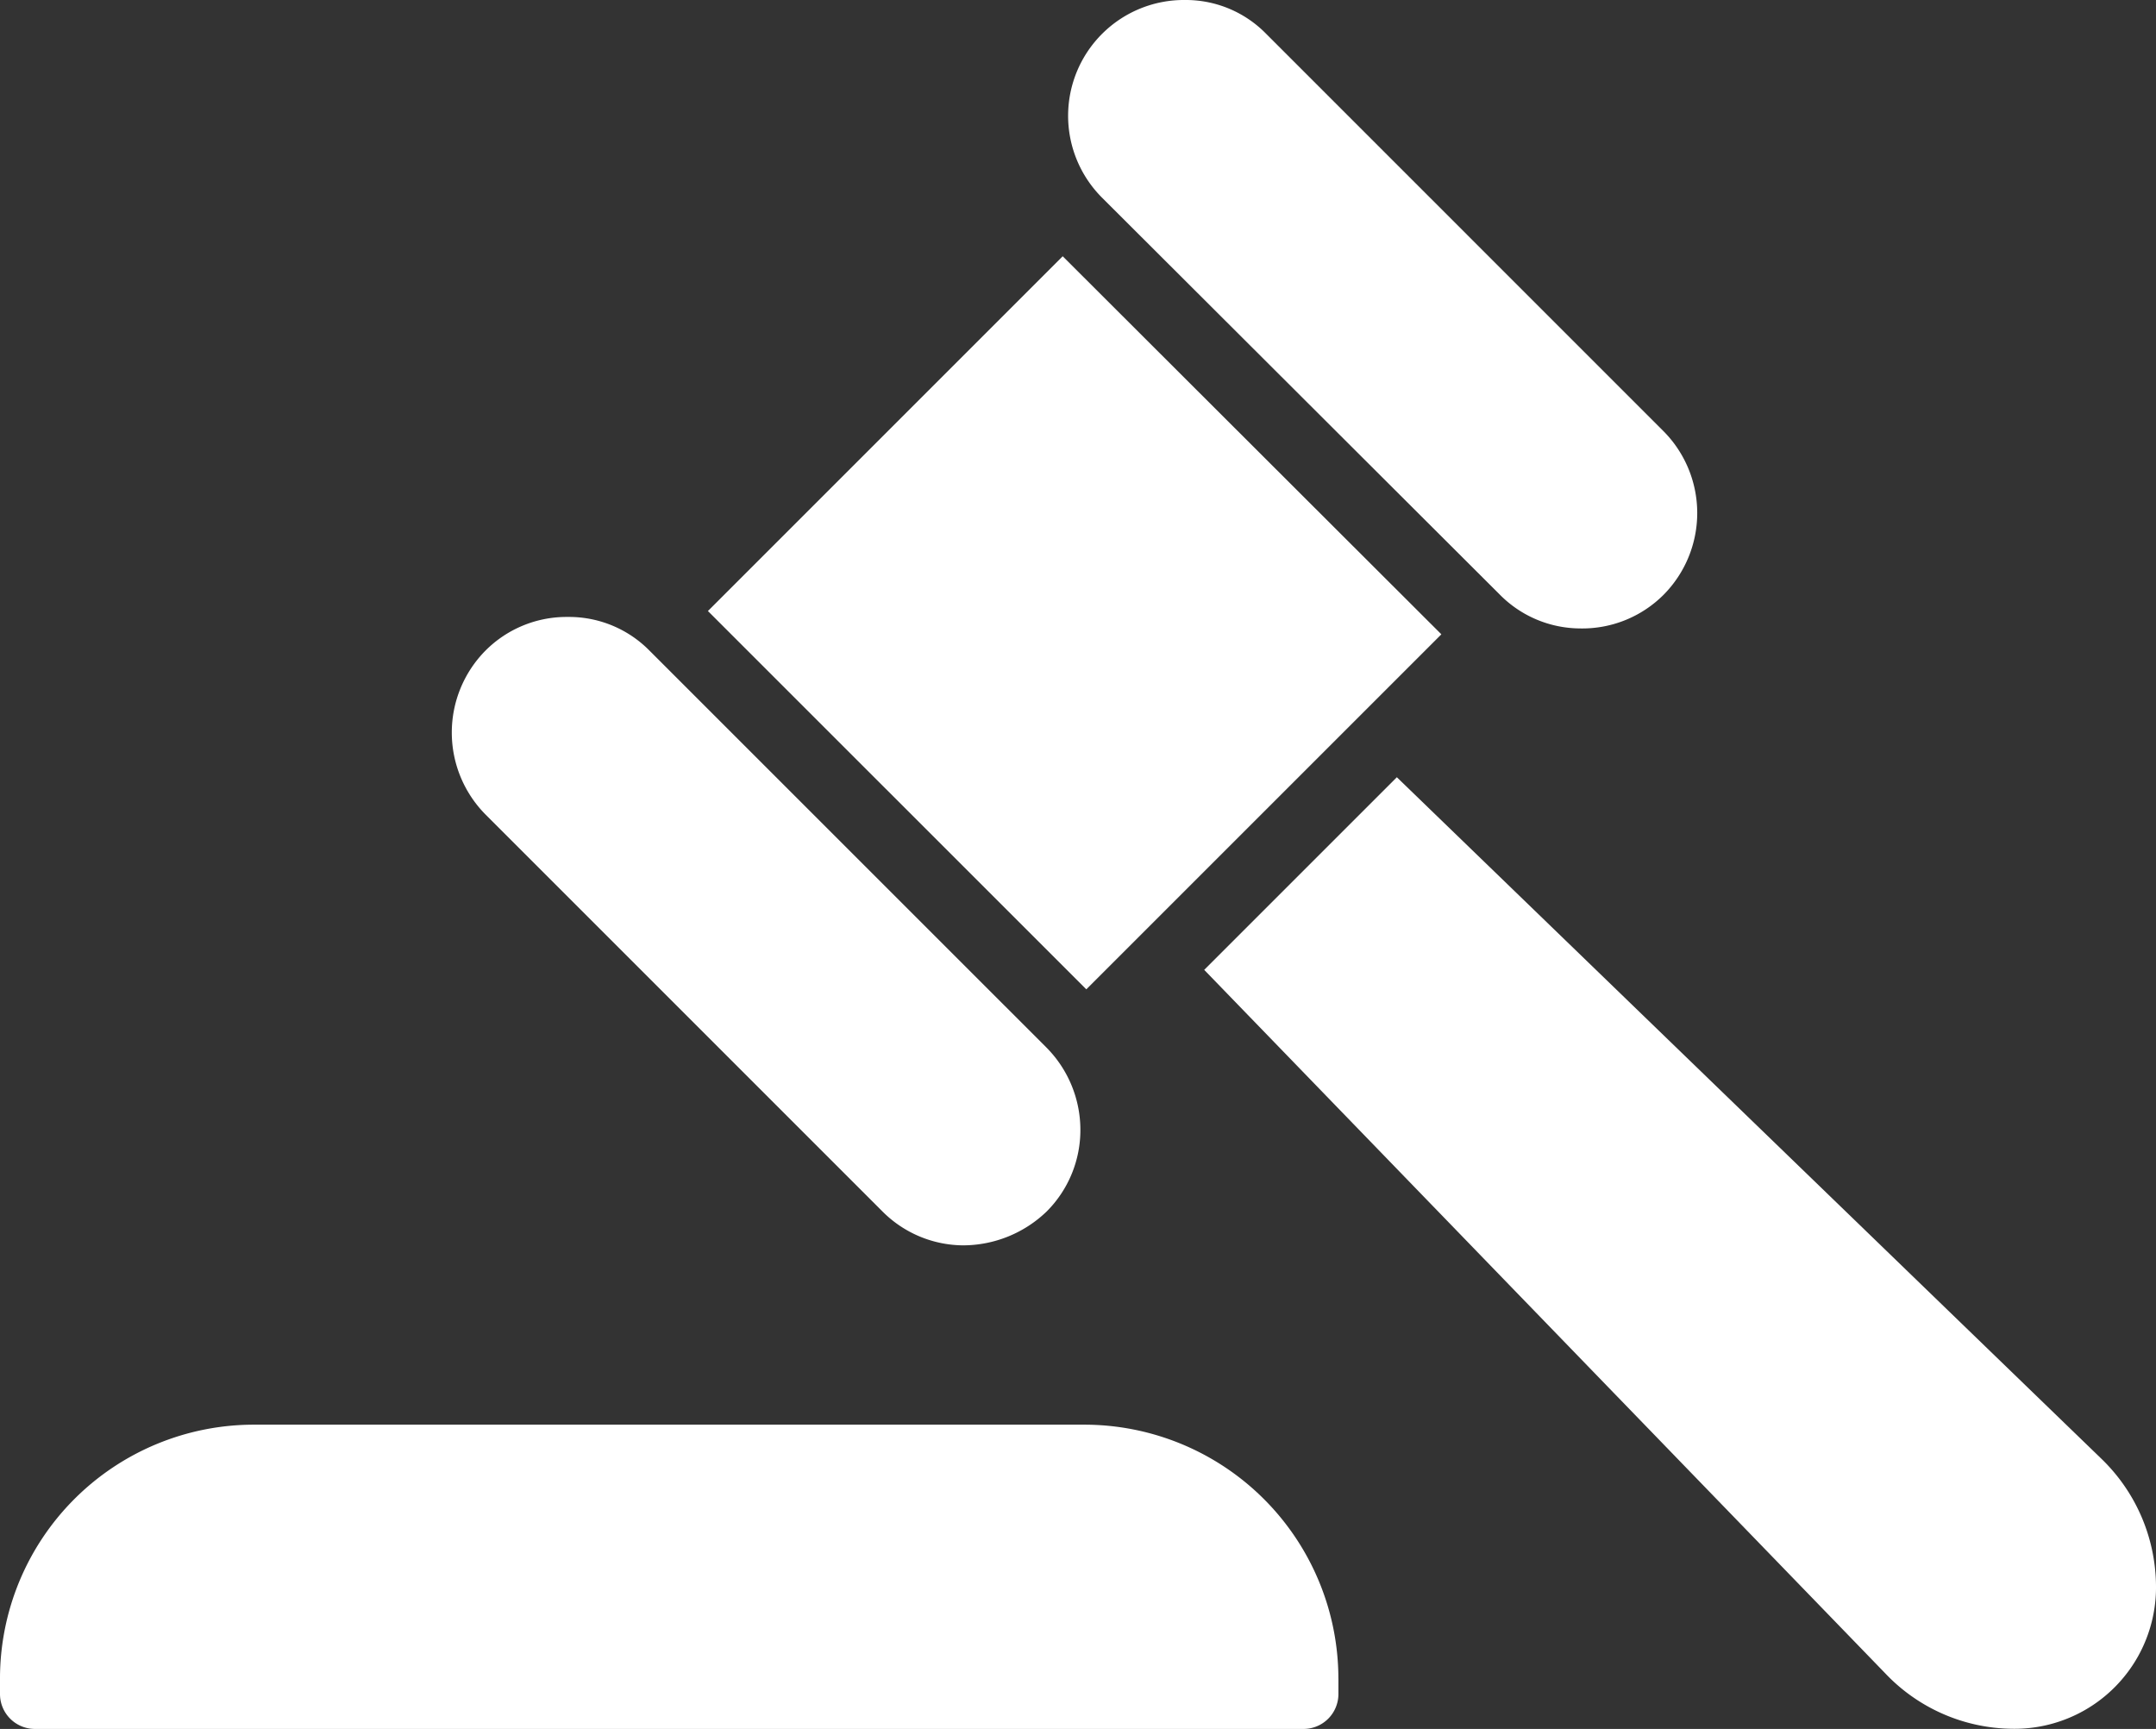 <svg xmlns="http://www.w3.org/2000/svg" width="84.467" height="67.74" viewBox="0 0 84.467 67.74"><rect x="0" y="0" width="84.467" height="67.74" fill="#333333" stroke="none"/><g id="law" transform="translate(-2 -7.939)"><path id="Path_198" data-name="Path 198" d="M50.435,29.883,36.525,43.792,21.7,28.97l13.9-13.9Z" transform="translate(8.034 2.909)" fill="#fff"></path><path id="Path_199" data-name="Path 199" d="M55.058,31.239a4.5,4.5,0,0,1-3.284,1.322,4.446,4.446,0,0,1-3.146-1.335L33.052,15.682a4.537,4.537,0,0,1,3.256-7.743h.068a4.4,4.4,0,0,1,3.105,1.322L55.04,24.822A4.551,4.551,0,0,1,55.058,31.239Z" transform="translate(12.121)" fill="#fff"></path><path id="Path_200" data-name="Path 200" d="M39.2,45.19a4.512,4.512,0,0,1-1.322,3.215A4.736,4.736,0,0,1,34.6,49.731a4.5,4.5,0,0,1-3.148-1.322L15.892,32.848a4.564,4.564,0,0,1,0-6.418,4.481,4.481,0,0,1,3.16-1.32H19.2a4.425,4.425,0,0,1,3.107,1.308L37.865,41.975A4.585,4.585,0,0,1,39.2,45.19Z" transform="translate(5.127 7.001)" fill="#fff"></path><path id="Path_201" data-name="Path 201" d="M54.436,57.536v.612a1.367,1.367,0,0,1-1.361,1.363H3.363A1.367,1.367,0,0,1,2,58.148v-.612a9.949,9.949,0,0,1,9.946-9.946H44.491a9.957,9.957,0,0,1,9.944,9.946Z" transform="translate(0 16.168)" fill="#fff"></path><path id="Path_202" data-name="Path 202" d="M72.8,61.145a5.544,5.544,0,0,1-5.653,5.708,6.954,6.954,0,0,1-4.959-2.179L35.513,37.118l7.547-7.547L70.633,56.245a6.987,6.987,0,0,1,2.167,4.9Z" transform="translate(13.665 8.82)" fill="#fff"></path></g></svg>